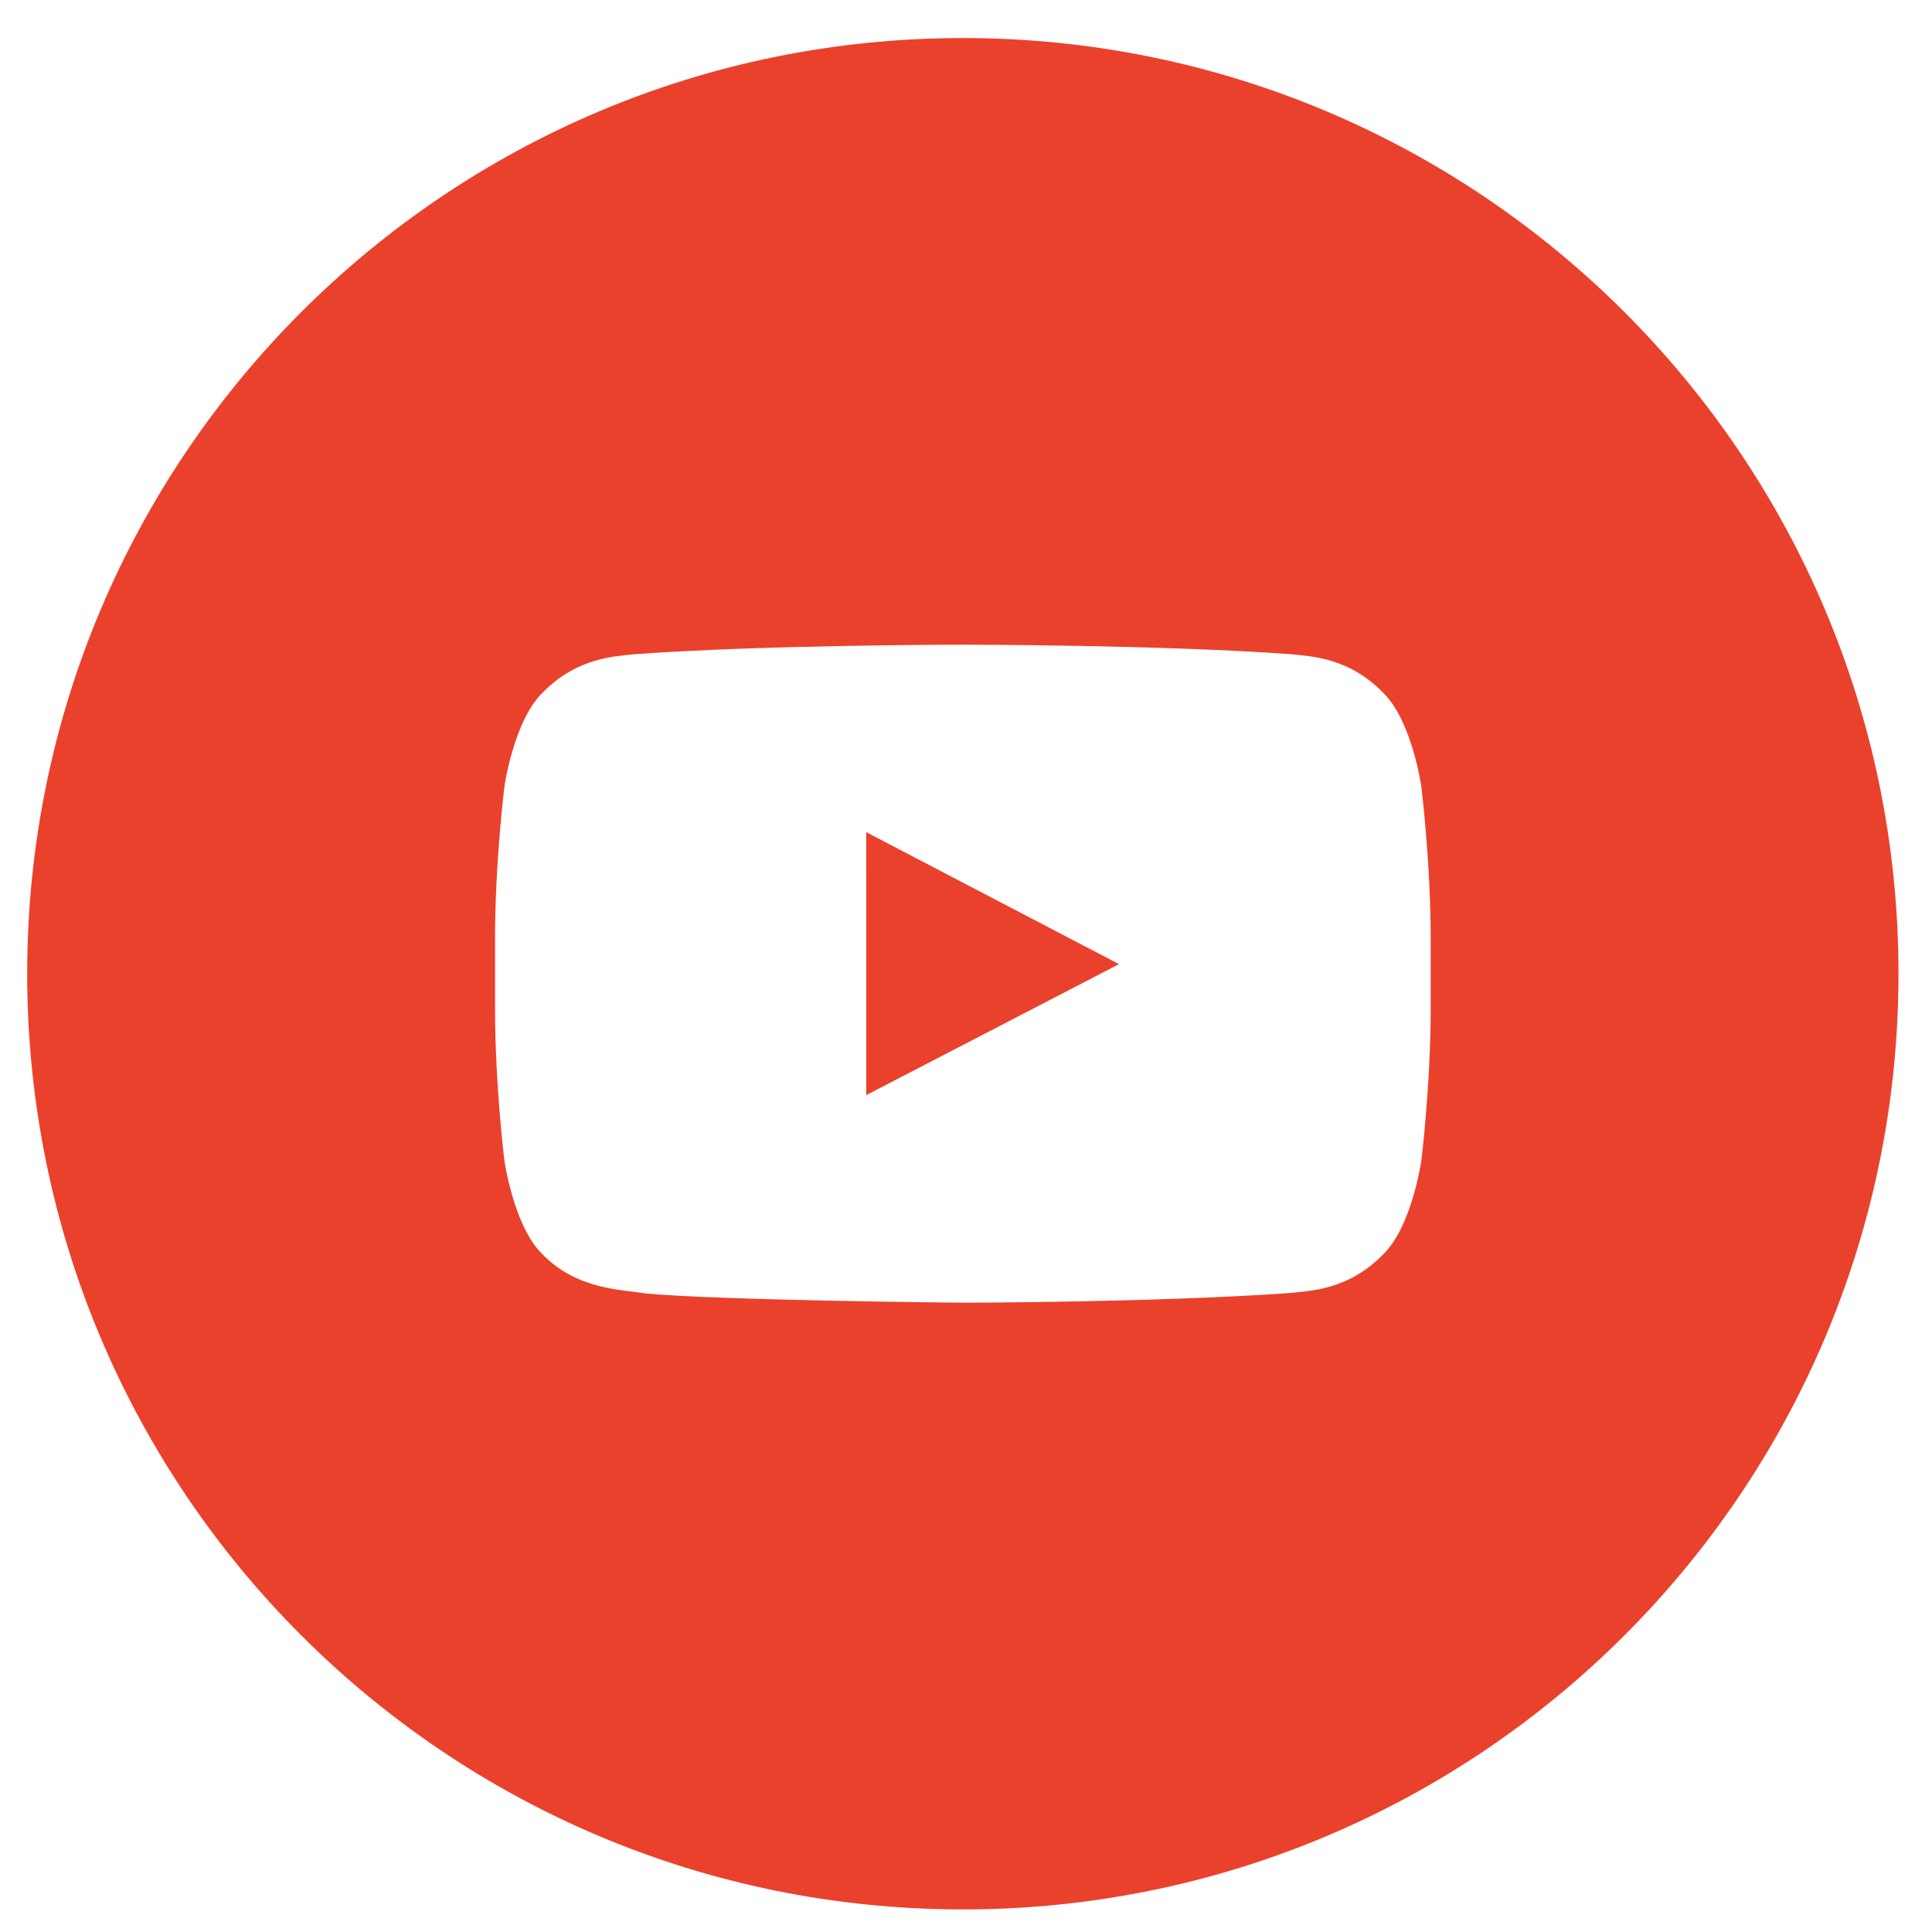 <svg width="29" height="29" viewBox="0 0 29 29" fill="none" xmlns="http://www.w3.org/2000/svg">
<path fill-rule="evenodd" clip-rule="evenodd" d="M21.475 15.146C21.475 16.283 21.335 17.42 21.335 17.42C21.335 17.42 21.198 18.387 20.776 18.814C20.243 19.373 19.644 19.375 19.369 19.408C17.404 19.55 14.453 19.554 14.453 19.554C14.453 19.554 10.801 19.521 9.678 19.414C9.365 19.355 8.663 19.373 8.129 18.814C7.708 18.387 7.571 17.42 7.571 17.42C7.571 17.42 7.431 16.283 7.431 15.146V14.081C7.431 12.944 7.571 11.808 7.571 11.808C7.571 11.808 7.708 10.84 8.129 10.413C8.663 9.854 9.262 9.851 9.536 9.819C11.502 9.677 14.45 9.677 14.45 9.677H14.456C14.456 9.677 17.404 9.677 19.369 9.819C19.644 9.851 20.243 9.854 20.776 10.413C21.198 10.84 21.335 11.808 21.335 11.808C21.335 11.808 21.475 12.944 21.475 14.081V15.146ZM14.453 0.571C6.696 0.571 0.408 6.859 0.408 14.616C0.408 22.372 6.696 28.661 14.453 28.661C22.21 28.661 28.497 22.372 28.497 14.616C28.497 6.859 22.21 0.571 14.453 0.571Z" fill="#EA412C"/>
<path fill-rule="evenodd" clip-rule="evenodd" d="M13.003 16.438L16.797 14.472L13.002 12.491L13.003 16.438Z" fill="#EA412C"/>
</svg>

